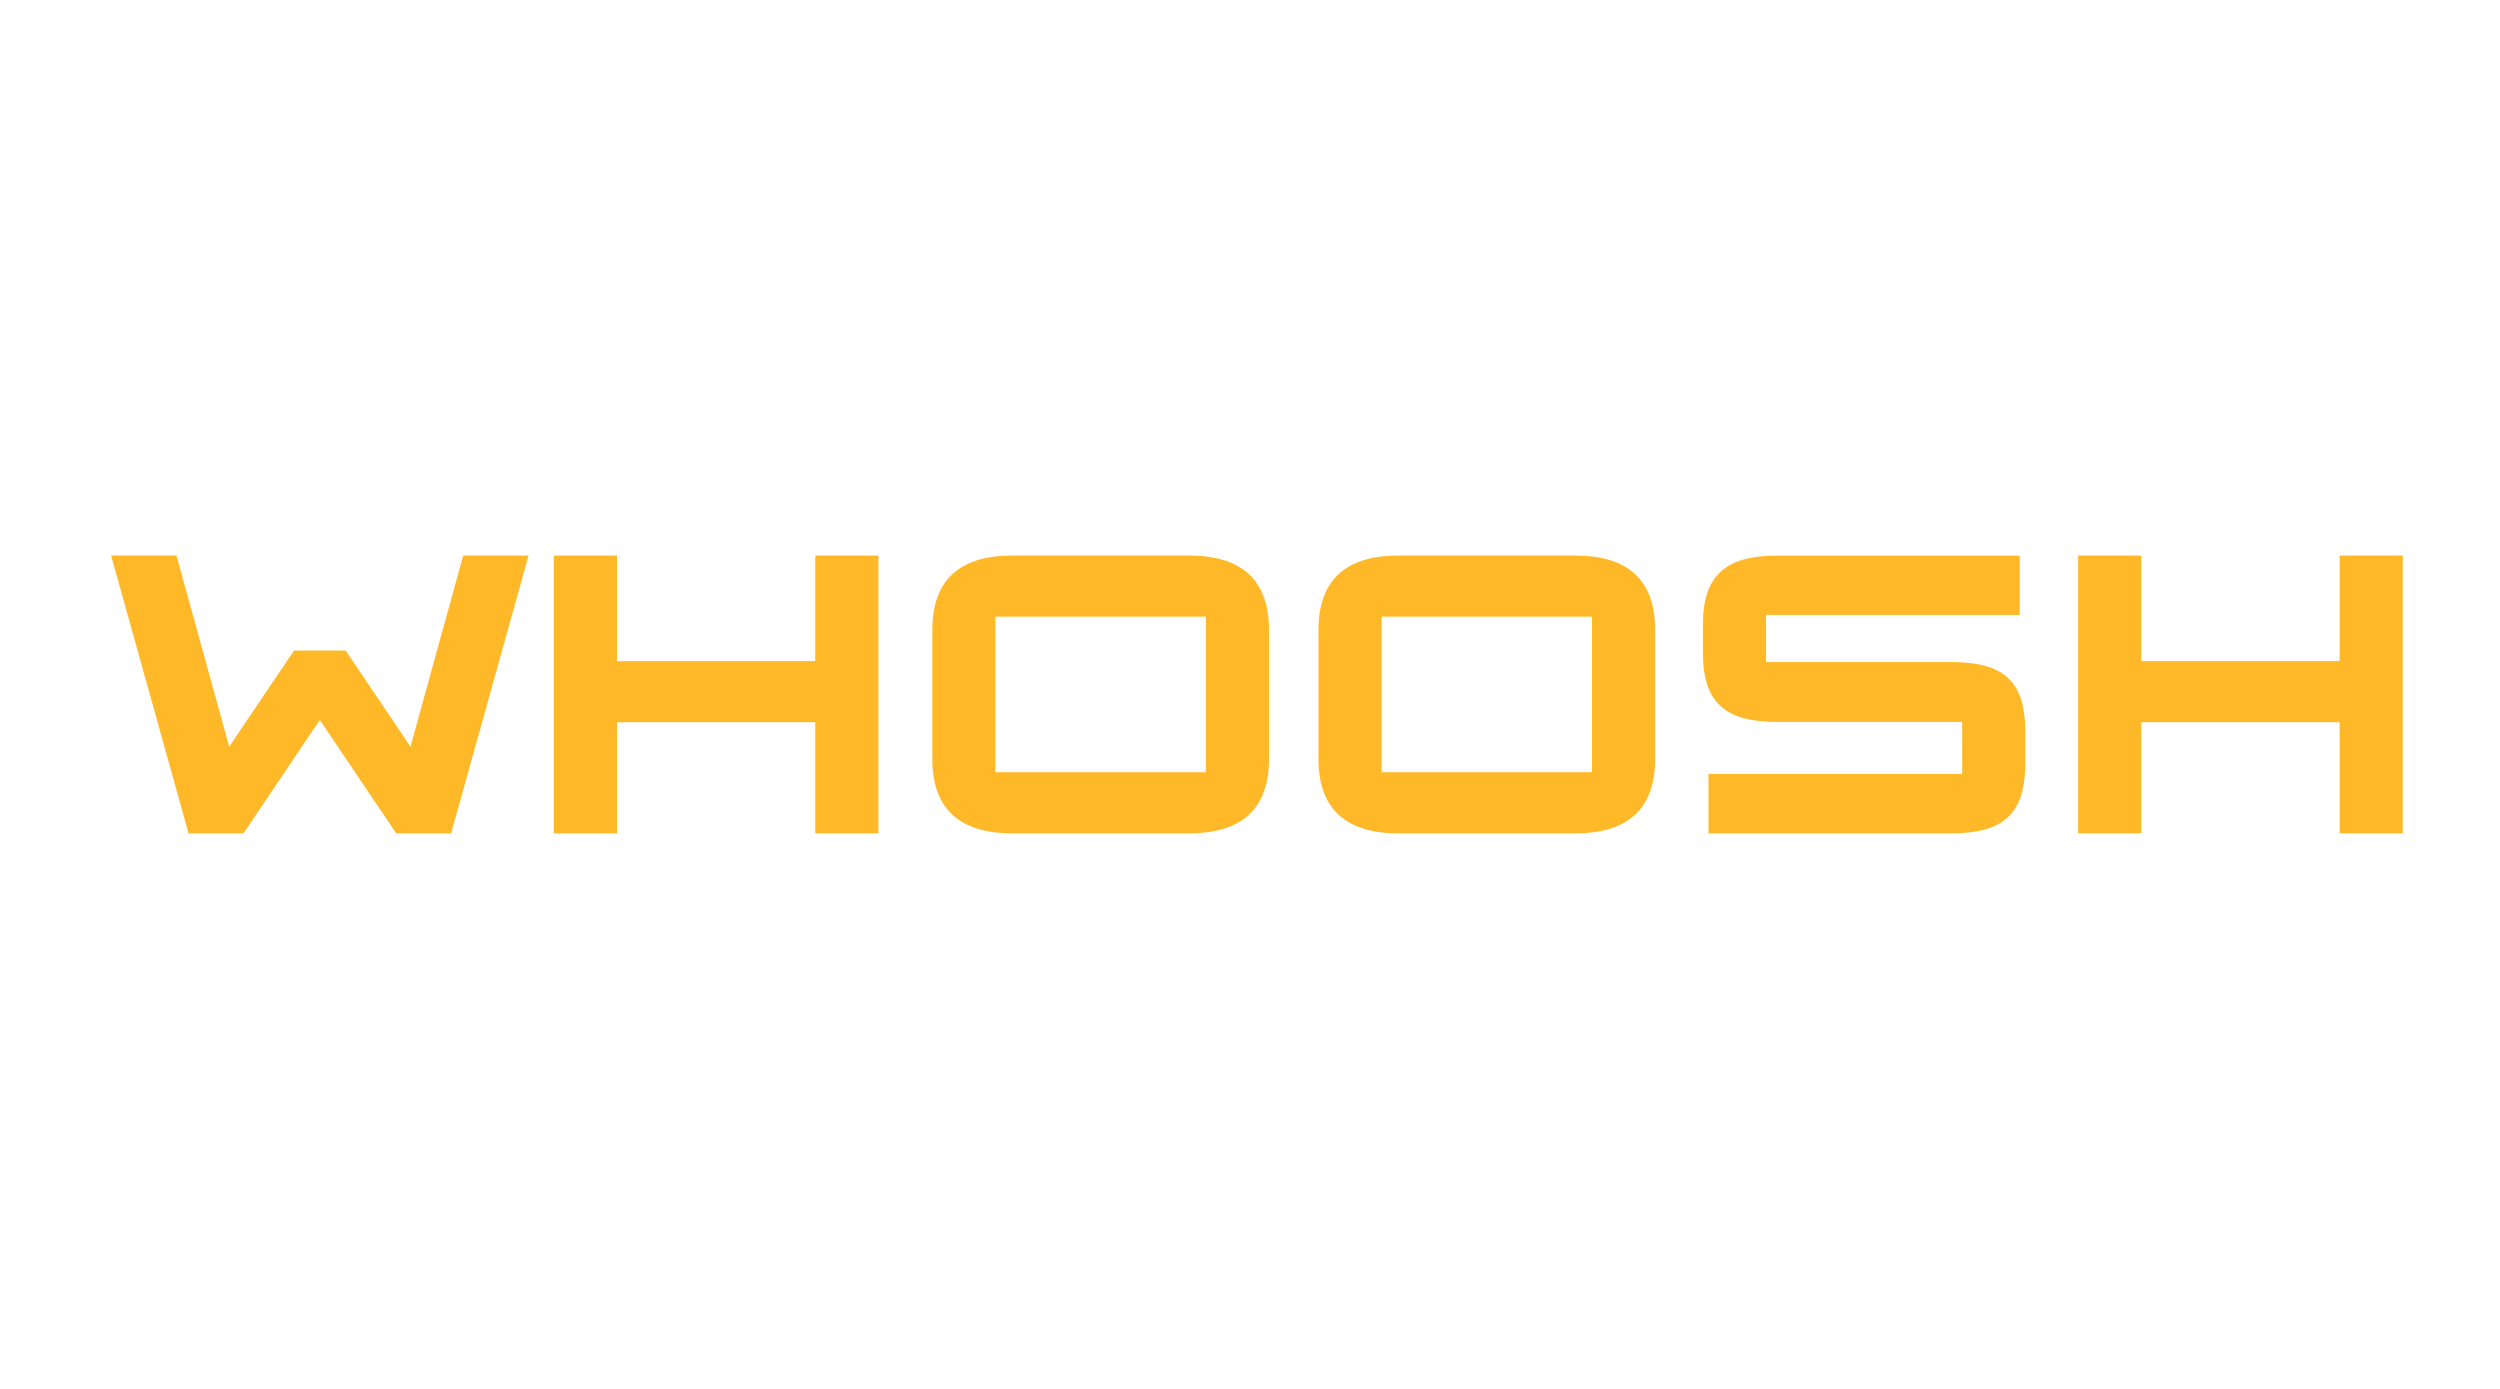 <?xml version="1.0" encoding="UTF-8"?> <svg xmlns="http://www.w3.org/2000/svg" width="180" height="100" viewBox="0 0 180 100" fill="none"><path d="M58.7 47.6H44.423V40H39.875V60H44.423V52H58.7V60H63.249V40H58.7V47.6Z" fill="#FFB928"></path><path d="M29.554 53.76L24.888 46.84H21.17L16.503 53.76L12.706 40H8L13.576 60H17.531L23.029 51.84L28.526 60H32.481L38.057 40H33.351L29.554 53.76Z" fill="#FFB928"></path><path d="M168.451 40V47.6H154.173V40H149.625V60H154.173V52H168.451V60H172.999V40H168.451Z" fill="#FFB928"></path><path d="M113.439 40H100.664C96.907 40 94.93 41.76 94.93 45.36V54.64C94.93 58.24 96.907 60 100.664 60H113.439C117.196 60 119.173 58.24 119.173 54.64V45.36C119.173 41.76 117.196 40 113.439 40ZM114.625 55.6H99.478V44.4H114.625V55.6Z" fill="#FFB928"></path><path d="M140.488 47.668H127.151V44.276H145.42V40.006H127.94C124.231 40.006 122.613 41.443 122.613 44.954V46.989C122.613 50.581 124.192 51.978 127.94 51.978H141.277V55.729H123.008V59.999H140.488C144.236 59.999 145.815 58.602 145.815 55.011V52.616C145.815 49.025 144.236 47.668 140.488 47.668V47.668Z" fill="#FFB928"></path><path d="M85.634 40H72.86C69.103 40 67.125 41.76 67.125 45.36V54.64C67.125 58.24 69.103 60 72.86 60H85.634C89.391 60 91.369 58.24 91.369 54.64V45.36C91.369 41.76 89.391 40 85.634 40ZM86.821 55.6H71.673V44.4H86.821V55.6Z" fill="#FFB928"></path></svg> 